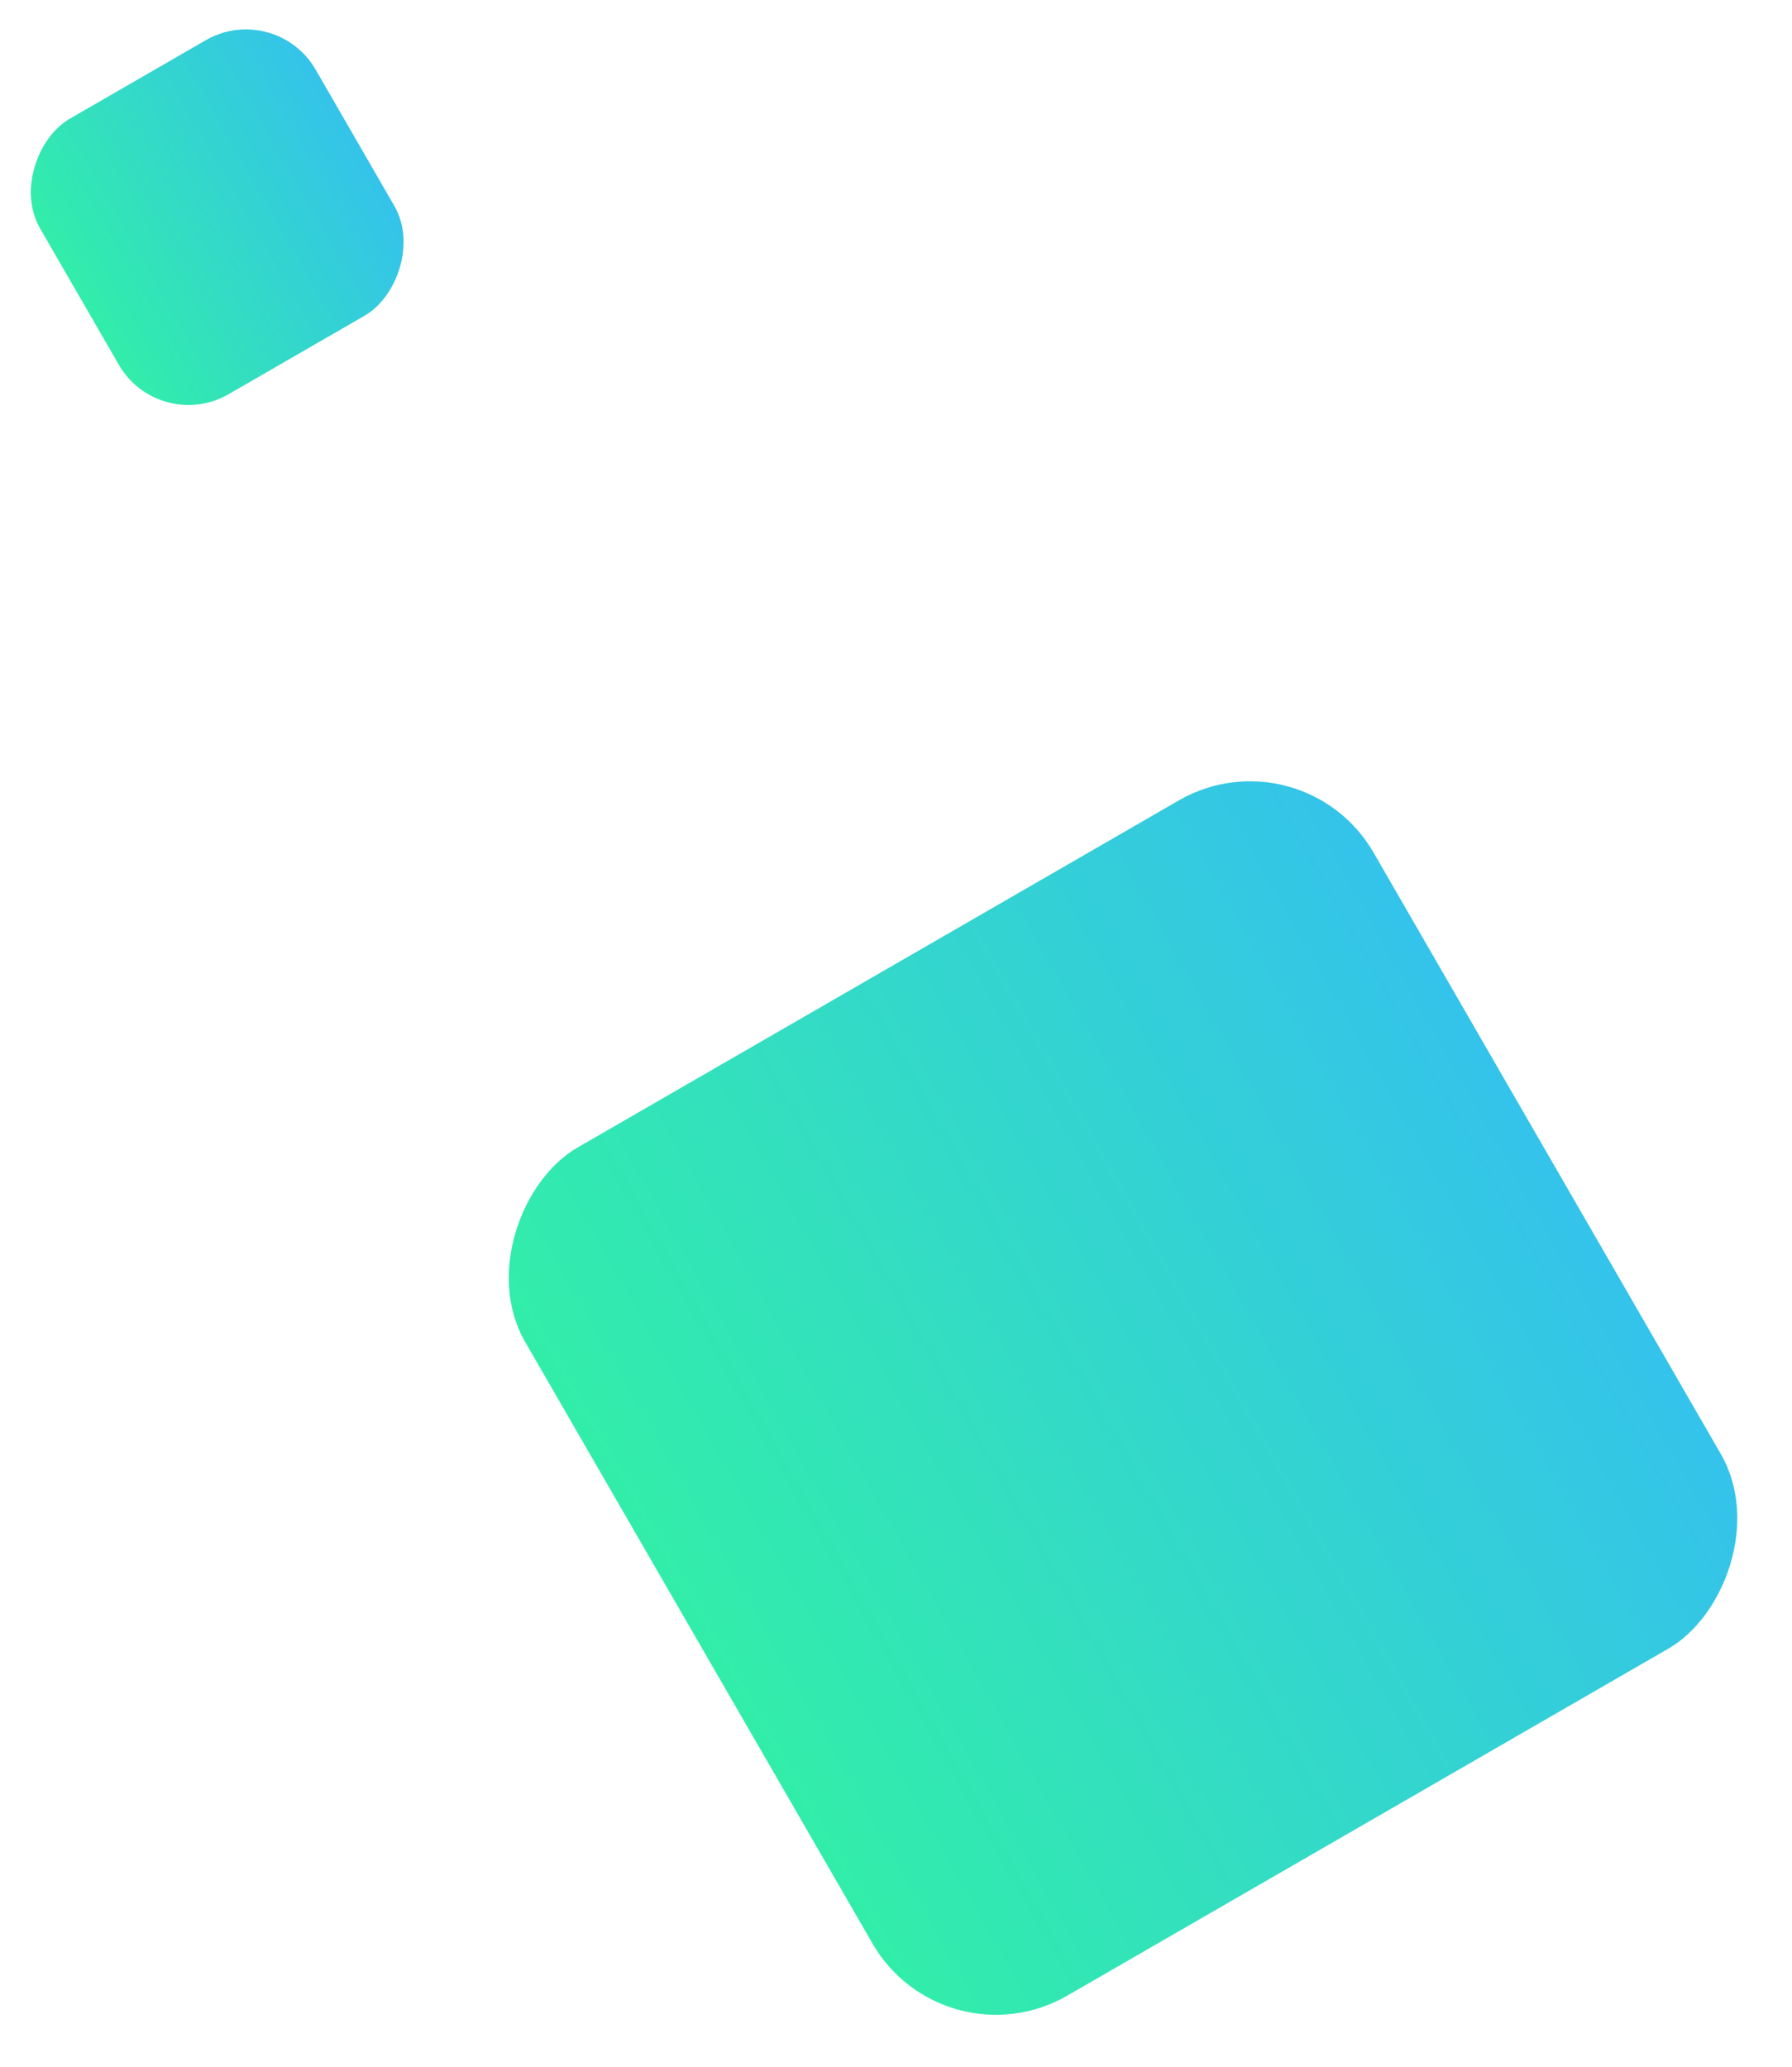 <svg xmlns="http://www.w3.org/2000/svg" xmlns:xlink="http://www.w3.org/1999/xlink" width="490.385" height="565.693" viewBox="0 0 490.385 565.693">
  <defs>
    <linearGradient id="linear-gradient" x1="0.531" y1="0.002" x2="0.527" y2="0.999" gradientUnits="objectBoundingBox">
      <stop offset="0" stop-color="#32edaa"/>
      <stop offset="1" stop-color="#34c3ea"/>
    </linearGradient>
  </defs>
  <g id="pricing-rectangles" transform="translate(-1589.615 -1187)">
    <rect id="Rectangle_146" data-name="Rectangle 146" width="87.03" height="87.03" rx="22" transform="translate(1633.13 1305.885) rotate(-120)" fill="url(#linear-gradient)"/>
    <rect id="Rectangle_160" data-name="Rectangle 160" width="268.03" height="268.03" rx="39" transform="translate(1847.879 1752.693) rotate(-120)" fill="url(#linear-gradient)"/>
  </g>
</svg>
